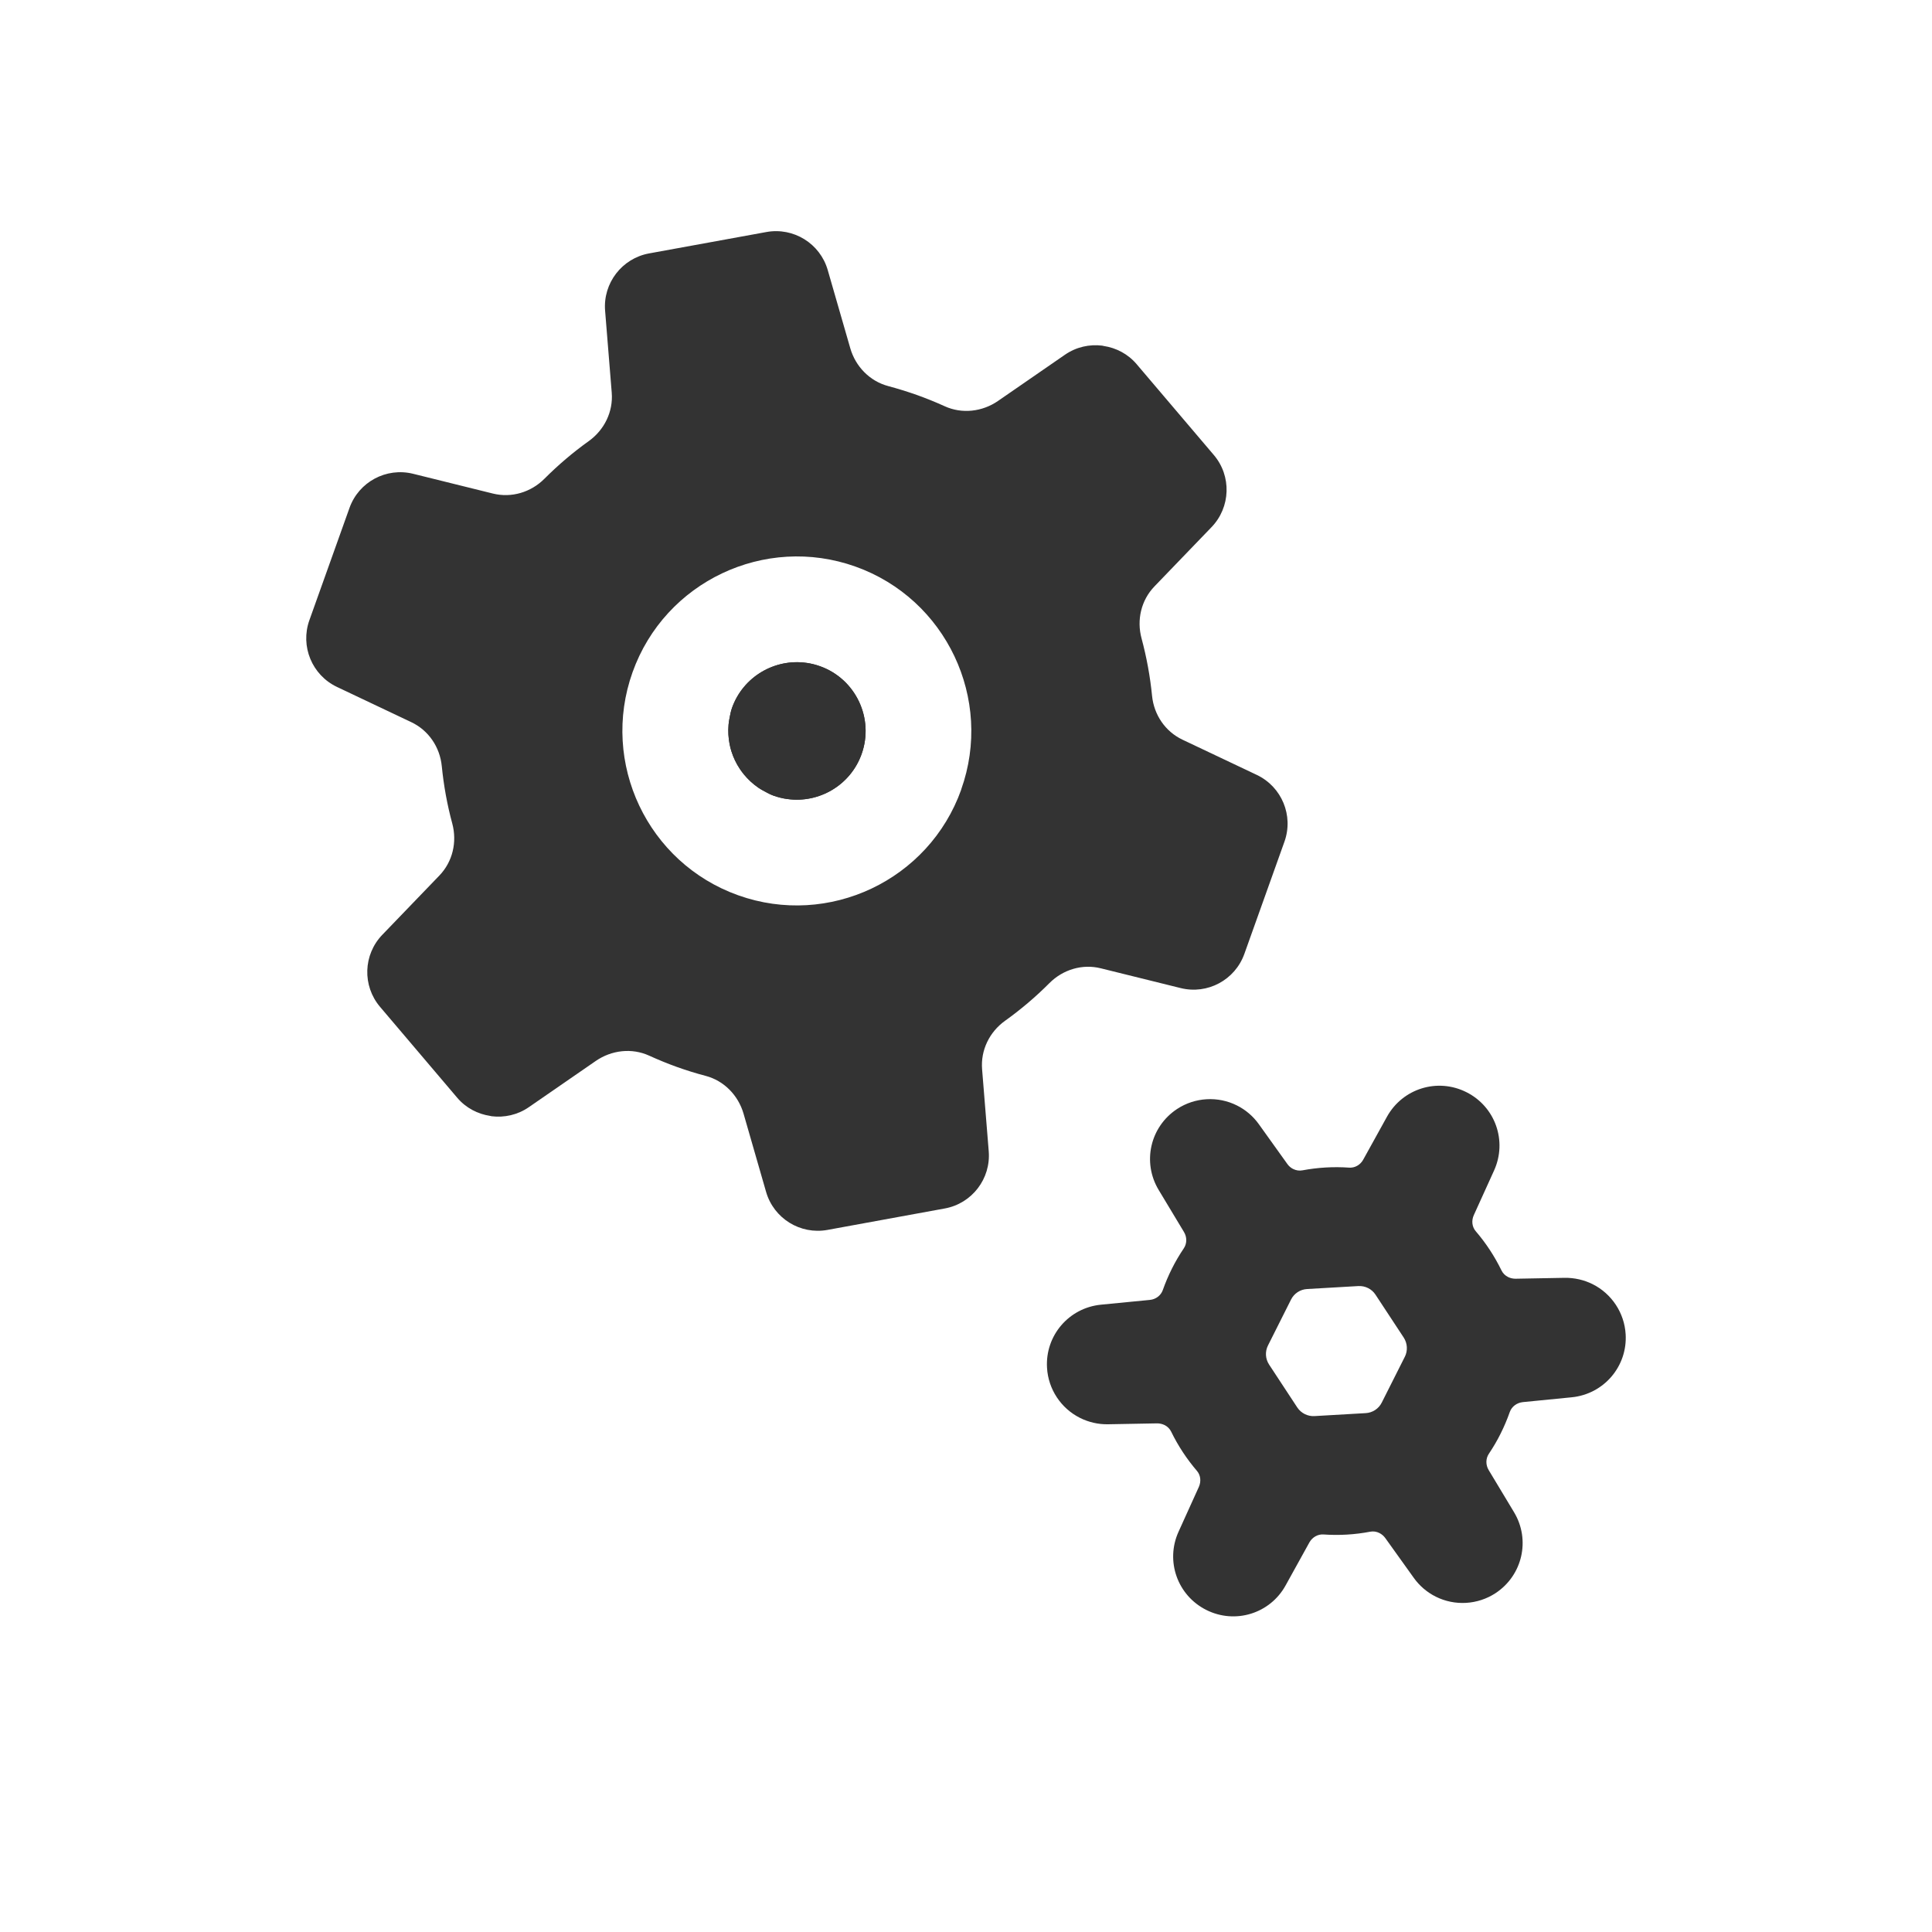 <?xml version="1.0" encoding="UTF-8"?>
<svg id="_レイヤー_1" data-name="レイヤー 1" xmlns="http://www.w3.org/2000/svg" viewBox="0 0 300 300">
  <defs>
    <style>
      .cls-1 {
        fill: #333;
        stroke-width: 0px;
      }
    </style>
  </defs>
  <path class="cls-1" d="m127.33,103.45c-.69-.25-1.39-.42-2.09-.52,0,0,0,0-.02,0-4.91-.69-9.81,2.14-11.55,6.98-.18.51-.28,1.03-.38,1.55-.07.35-.12.7-.16,1.06-.09,1.04-.03,2.07.17,3.07.07.36.16.71.27,1.06.3.97.73,1.88,1.3,2.73.2.3.42.59.65.88.65.79,1.4,1.48,2.26,2.07.3.2.61.38.93.55.47.25.93.5,1.43.68.69.24,1.39.42,2.09.51h.02c4.91.69,9.81-2.13,11.54-6.98,1.98-5.54-.92-11.67-6.46-13.64Z"/>
  <path class="cls-1" d="m170.94,150.36l12.4,3.07c4.17,1.03,8.43-1.26,9.88-5.3l6.23-17.44c1.44-4.04-.41-8.51-4.29-10.36l-11.54-5.47c-2.68-1.27-4.44-3.87-4.73-6.83-.3-3.02-.85-6-1.63-8.9-.78-2.87-.06-5.94,2.01-8.08l8.86-9.2c2.97-3.09,3.13-7.94.35-11.2l-11.99-14.11c-1.35-1.59-3.19-2.53-5.12-2.82-.07-.01-.14-.04-.22-.05-1.97-.24-4.03.2-5.78,1.41l-10.4,7.18c-2.43,1.68-5.59,2.05-8.28.82-1.41-.64-2.84-1.22-4.32-1.75-1.48-.52-2.96-.98-4.45-1.38-2.86-.76-5.07-3.03-5.89-5.88l-3.5-12.14c-1.19-4.12-5.31-6.67-9.53-5.9l-18.21,3.32c-4.22.77-7.17,4.62-6.83,8.89l1.03,12.73c.24,2.96-1.14,5.78-3.56,7.52-2.45,1.75-4.75,3.71-6.9,5.86-2.1,2.1-5.11,3-7.99,2.29l-12.39-3.07c-4.17-1.03-8.44,1.26-9.88,5.3l-6.23,17.44c-1.44,4.04.41,8.52,4.29,10.36l11.54,5.47c2.68,1.27,4.44,3.87,4.73,6.83.3,3.02.84,6,1.63,8.91.77,2.87.06,5.93-2,8.07l-8.86,9.2c-2.98,3.09-3.13,7.93-.35,11.2l11.98,14.11c1.35,1.59,3.19,2.53,5.12,2.82.07.01.14.04.22.05,1.97.24,4.03-.2,5.78-1.41l10.4-7.18c2.44-1.68,5.59-2.05,8.28-.82,1.41.64,2.84,1.23,4.32,1.76,1.48.53,2.96.99,4.45,1.38,2.86.75,5.07,3.03,5.89,5.87l3.5,12.15c1.19,4.12,5.31,6.67,9.53,5.9l18.22-3.33c4.22-.77,7.17-4.62,6.82-8.89l-1.03-12.73c-.24-2.97,1.15-5.79,3.56-7.52,2.45-1.75,4.76-3.71,6.9-5.86,2.1-2.1,5.11-3.01,7.98-2.29Zm-21.68-27.75c-5.02,14.07-20.56,21.43-34.63,16.41-14.07-5.02-21.43-20.55-16.41-34.63,5.02-14.08,20.56-21.43,34.62-16.41,14.07,5.02,21.43,20.56,16.41,34.62Z"/>
  <path class="cls-1" d="m252.43,207.19c-.19-3.31-2.15-6.29-5.12-7.78-1.34-.67-2.84-1.01-4.35-.99l-7.63.14c-.4,0-.8-.09-1.15-.26-.46-.23-.81-.58-1.03-1.03-1.07-2.19-2.41-4.24-4-6.09-.57-.66-.69-1.63-.3-2.49l3.15-6.94c2.07-4.57.19-9.91-4.3-12.16-4.48-2.25-9.89-.58-12.33,3.81l-3.69,6.67c-.45.82-1.3,1.3-2.18,1.24-2.42-.17-4.87-.03-7.26.42-.48.09-.98.02-1.44-.21-.35-.17-.66-.44-.89-.76l-4.44-6.2c-.88-1.23-2.05-2.23-3.39-2.9-2.96-1.49-6.53-1.28-9.3.54-4.19,2.76-5.45,8.28-2.86,12.58l3.93,6.53c.48.8.47,1.79-.03,2.53-.68,1.01-1.3,2.06-1.84,3.14-.54,1.08-1.02,2.2-1.42,3.34-.3.84-1.08,1.44-2.01,1.53l-7.59.74c-4.99.49-8.68,4.8-8.38,9.8.19,3.31,2.15,6.29,5.12,7.78,1.34.67,2.84,1.02,4.35.99l7.63-.14c.4,0,.79.09,1.15.26.46.23.81.58,1.03,1.03,1.07,2.2,2.42,4.24,4,6.09.57.66.68,1.63.3,2.48l-3.15,6.95c-2.08,4.57-.18,9.91,4.3,12.16,4.48,2.25,9.9.58,12.32-3.81l3.69-6.67c.45-.81,1.31-1.3,2.18-1.24,2.43.17,4.87.03,7.27-.43.48-.09.98-.02,1.43.21.35.18.66.44.9.77l4.44,6.2c.87,1.22,2.05,2.23,3.39,2.9,2.96,1.49,6.53,1.28,9.3-.54,4.19-2.76,5.45-8.29,2.86-12.58l-3.93-6.53c-.48-.8-.47-1.79.03-2.53.67-1,1.29-2.05,1.83-3.14.54-1.08,1.02-2.21,1.42-3.35.3-.84,1.09-1.43,2.02-1.53l7.59-.75c4.99-.49,8.68-4.8,8.38-9.8Zm-34.29,3.49l-3.58,7.11c-.48.96-1.43,1.58-2.5,1.64l-7.95.46c-1.06.06-2.08-.45-2.67-1.34l-4.37-6.65c-.59-.9-.66-2.03-.17-2.99l3.57-7.11c.48-.96,1.43-1.58,2.5-1.64l7.95-.46c1.07-.06,2.09.45,2.67,1.34l4.38,6.66c.58.89.65,2.03.17,2.99Z"/>
  <path class="cls-1" d="m133.79,117.09c-1.73,4.85-6.63,7.68-11.54,6.98h-.02c-.7-.1-1.4-.27-2.09-.51-.51-.18-.97-.43-1.43-.68-.32-.17-.63-.35-.93-.55-.86-.59-1.61-1.28-2.26-2.07-.23-.29-.45-.58-.65-.88-.56-.85-.99-1.76-1.3-2.73-.11-.35-.19-.7-.27-1.06-.2-1-.26-2.03-.17-3.07.03-.35.09-.7.16-1.06.1-.52.2-1.03.38-1.55,1.73-4.85,6.63-7.68,11.55-6.98,0,0,.01,0,.02,0,.7.1,1.4.27,2.09.52,5.54,1.97,8.44,8.1,6.46,13.64Z"/>
</svg>